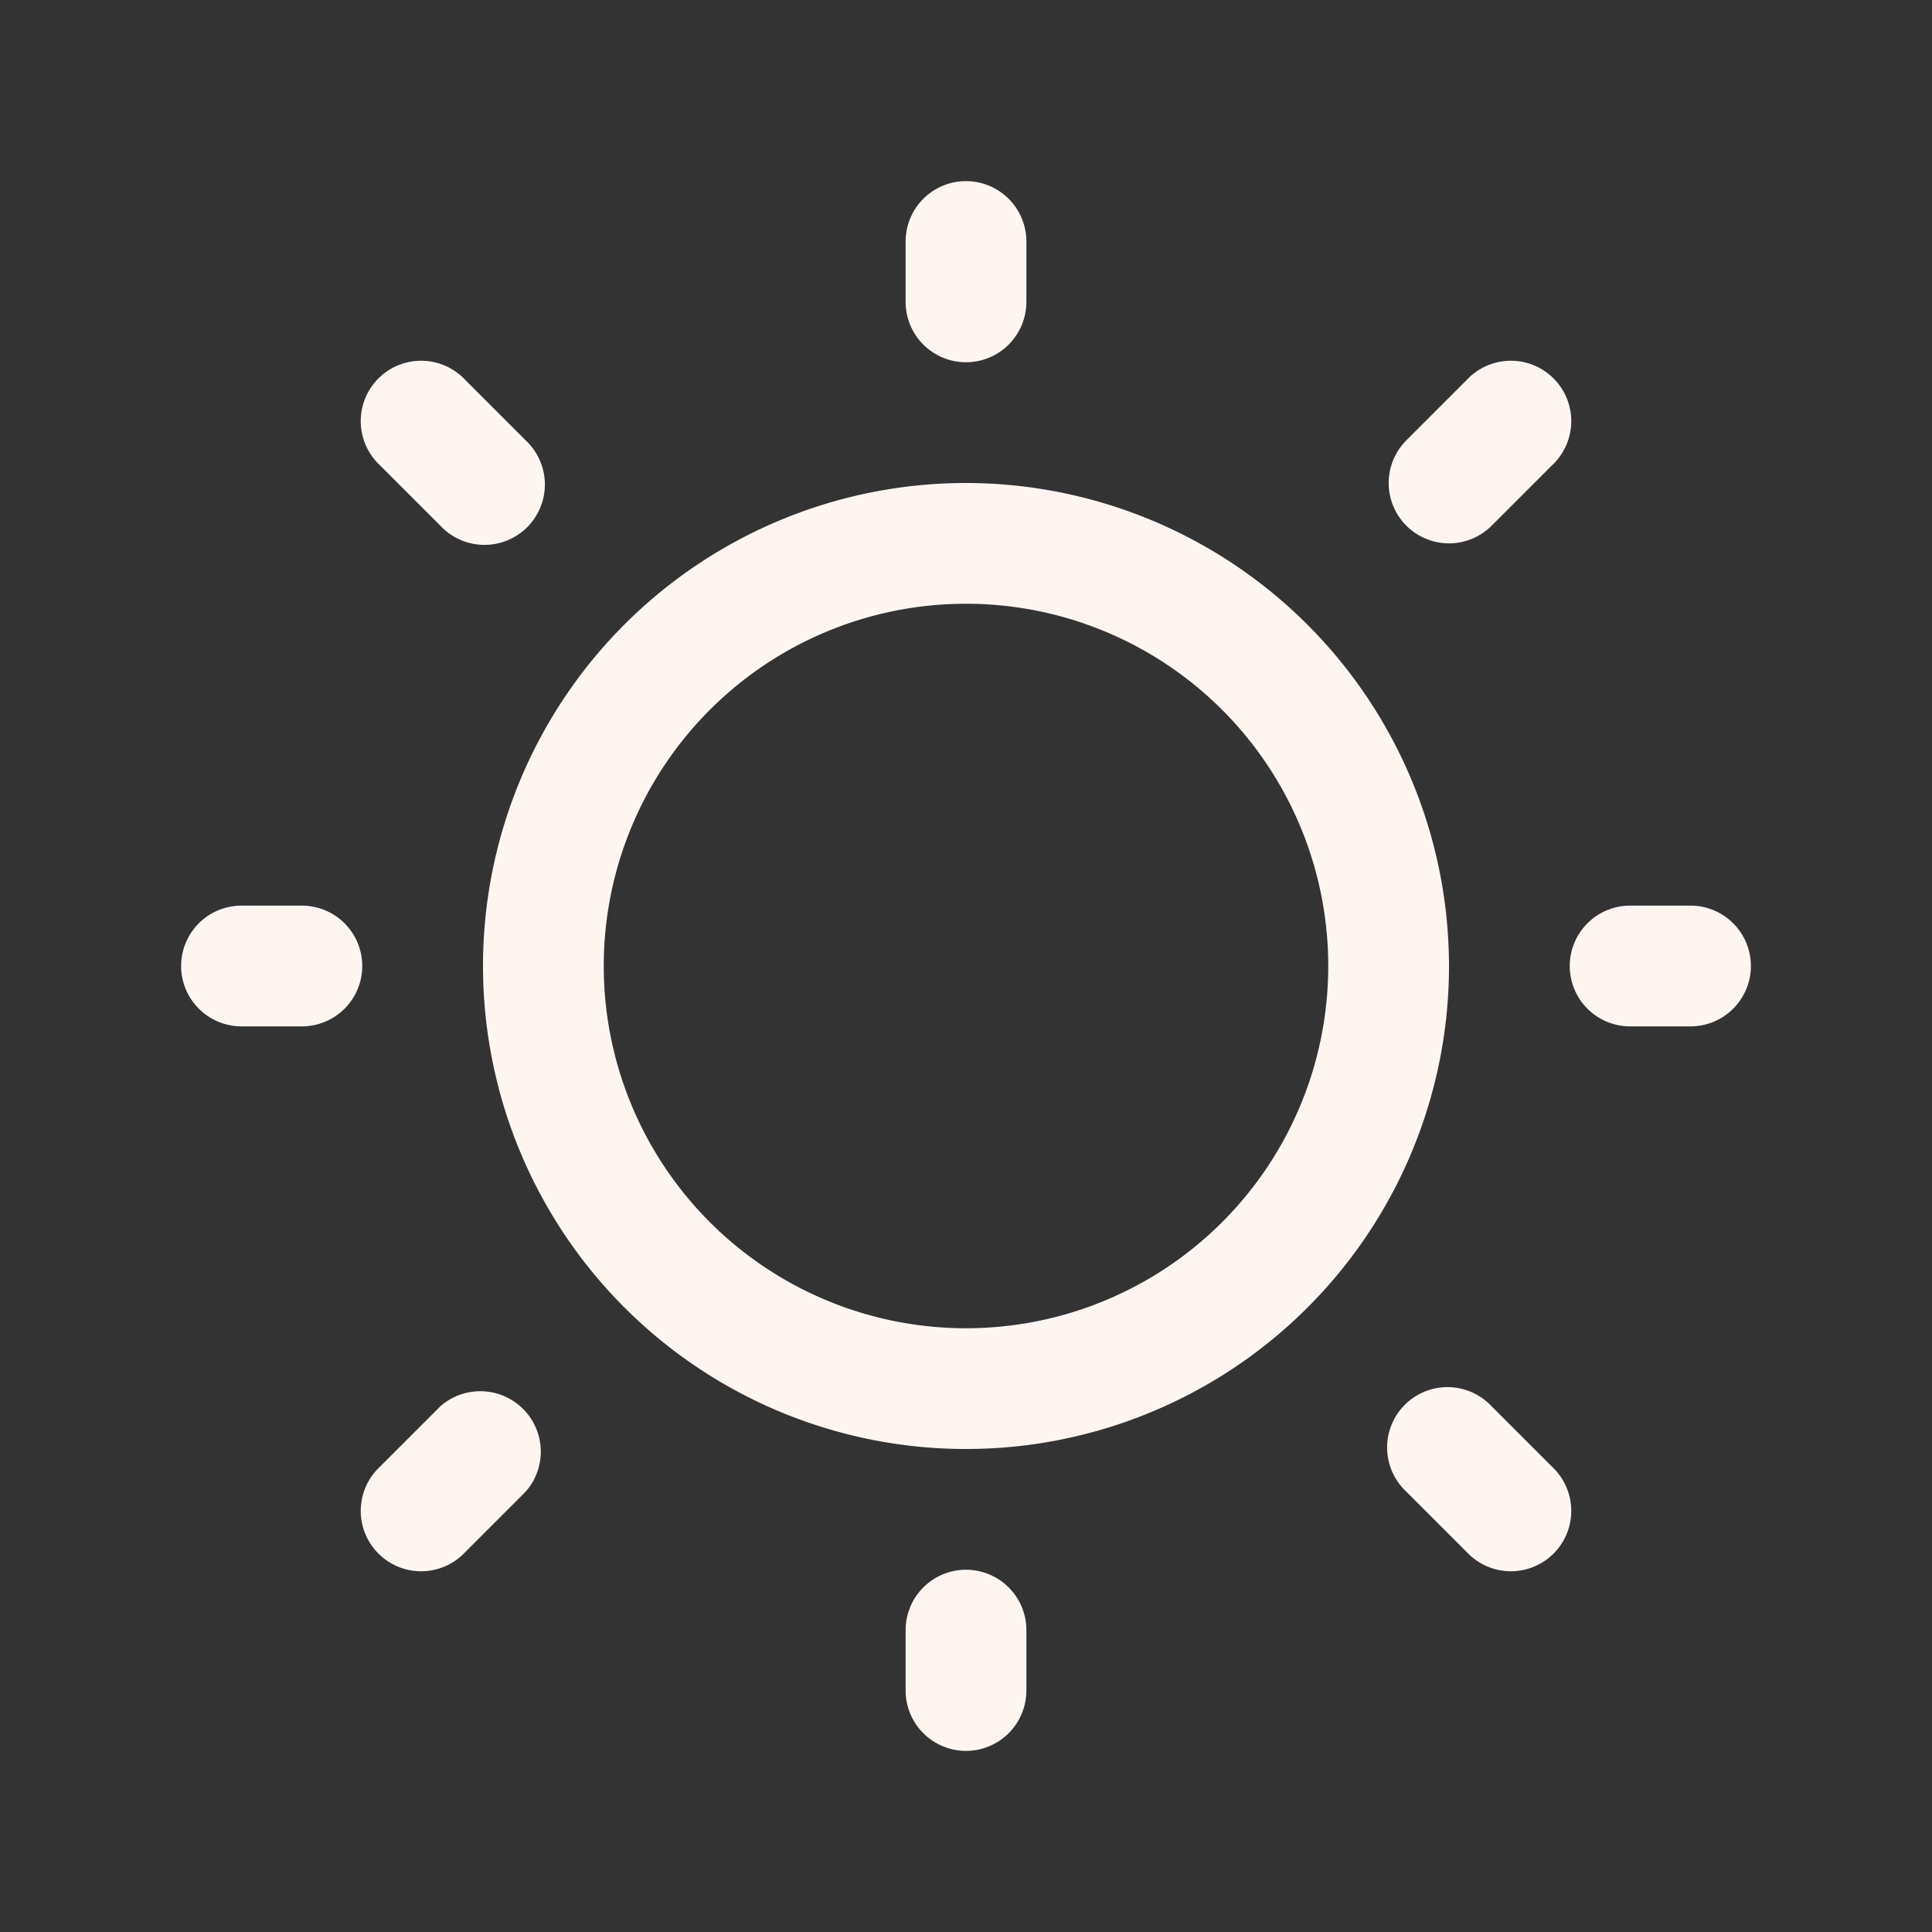 <svg xmlns="http://www.w3.org/2000/svg" width="24" height="24" fill="none"><rect width="100%" height="100%" fill="#333333" stroke="none"/><path fill="#FEF5F0" d="M11.25 3.75V3a.75.75 0 1 1 1.5 0v.75a.75.75 0 1 1-1.5 0ZM18 12a6 6 0 1 1-6-6 6.006 6.006 0 0 1 6 6Zm-1.5 0a4.5 4.5 0 1 0-9 0 4.5 4.5 0 0 0 9 0ZM5.47 6.53a.75.75 0 1 0 1.06-1.06l-.75-.75a.75.75 0 1 0-1.06 1.06l.75.75Zm0 10.94-.75.75a.75.75 0 1 0 1.06 1.06l.75-.75a.751.751 0 0 0-1.06-1.06ZM18 6.75a.75.75 0 0 0 .53-.22l.75-.75a.75.75 0 1 0-1.06-1.06l-.75.75A.75.75 0 0 0 18 6.75Zm.53 10.72a.75.75 0 1 0-1.06 1.06l.75.75a.75.75 0 1 0 1.06-1.06l-.75-.75ZM3.75 11.25H3a.75.75 0 1 0 0 1.5h.75a.75.75 0 1 0 0-1.5ZM12 19.5a.75.75 0 0 0-.75.75V21a.75.75 0 1 0 1.5 0v-.75a.75.75 0 0 0-.75-.75Zm9-8.25h-.75a.75.75 0 1 0 0 1.5H21a.75.75 0 1 0 0-1.5Z"/></svg>